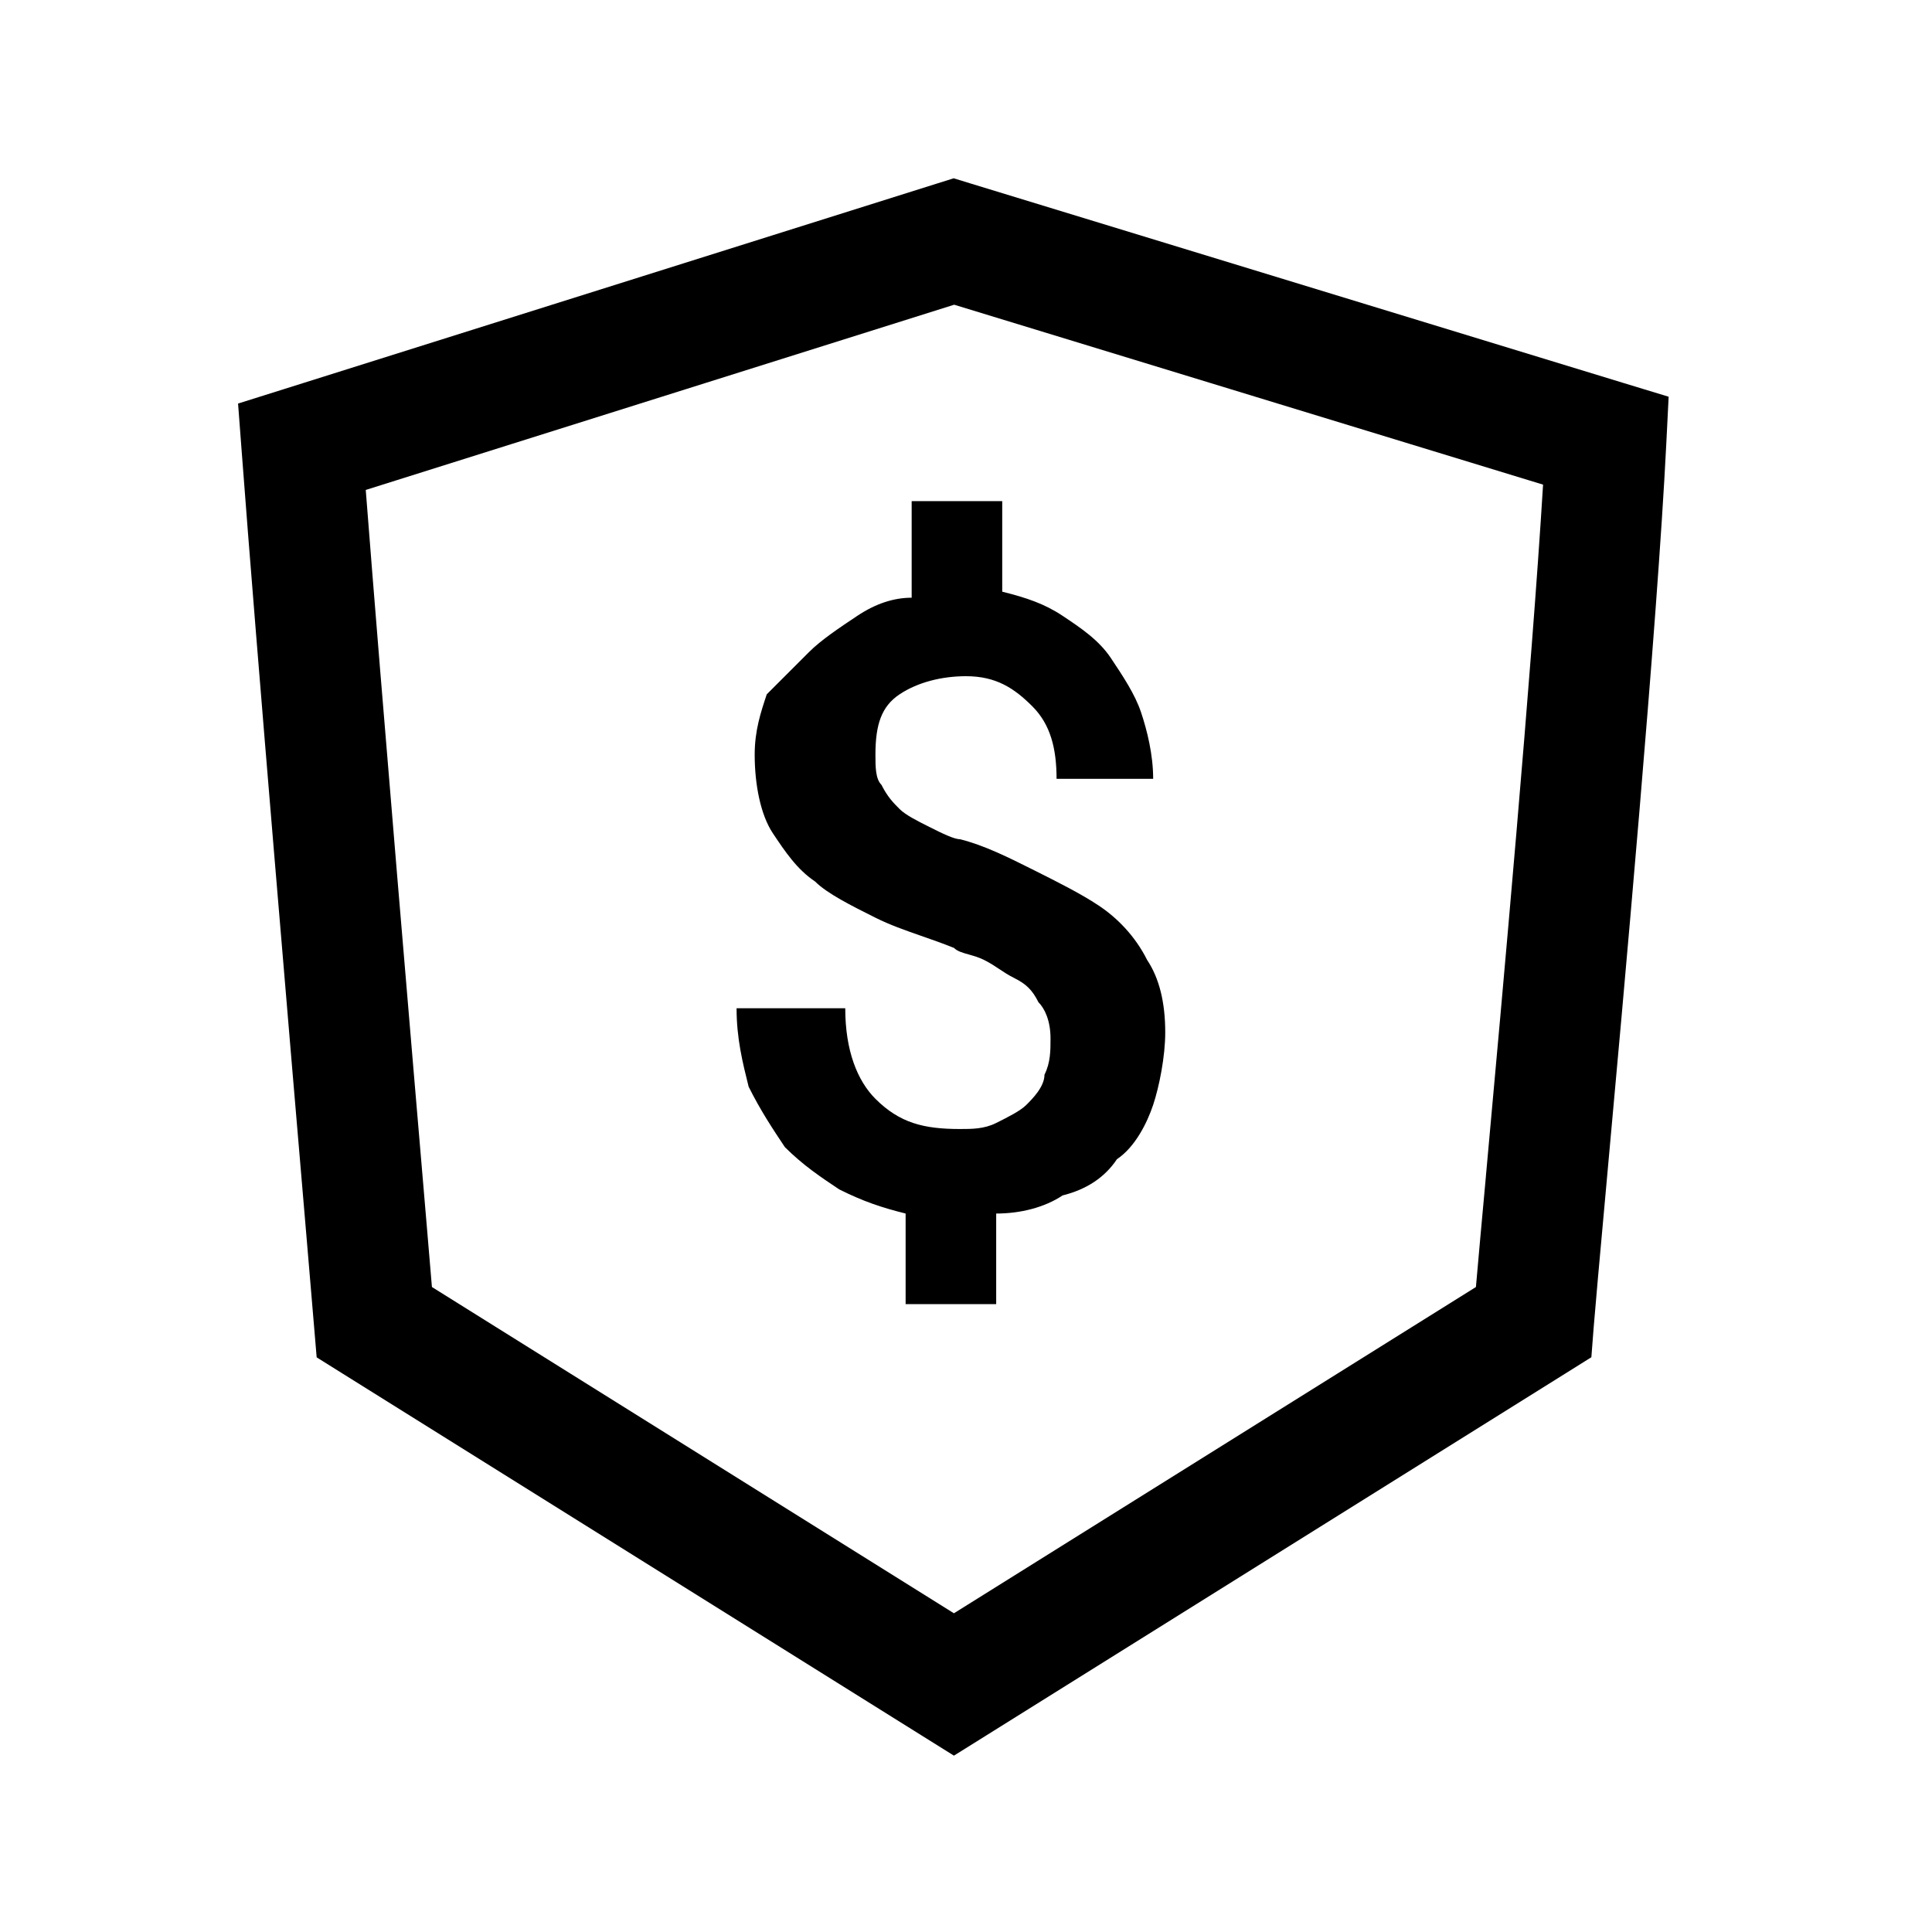 <svg width="32" height="32" viewBox="0 0 32 32" fill="none" xmlns="http://www.w3.org/2000/svg">
<g id="32px/Payment Protection">
<path id="Union" fill-rule="evenodd" clip-rule="evenodd" d="M16.092 3.044L15.796 2.953L15.5 3.046L4.7 6.446L3.943 6.684L4.003 7.475C4.248 10.744 4.826 17.546 5.085 20.585L5.085 20.585L5.085 20.585C5.143 21.27 5.185 21.764 5.203 21.983L5.245 22.482L5.67 22.748L15.27 28.748L15.8 29.079L16.33 28.748L25.93 22.748L26.358 22.48L26.397 21.977C26.421 21.67 26.493 20.872 26.592 19.784L26.592 19.784L26.592 19.784C26.896 16.446 27.448 10.375 27.599 7.35L27.638 6.571L26.892 6.344L16.092 3.044ZM6.058 8.115L15.804 5.047L25.558 8.027C25.367 11.163 24.892 16.391 24.611 19.482L24.611 19.483L24.611 19.486C24.541 20.247 24.484 20.879 24.446 21.317L15.8 26.721L7.154 21.317L7.077 20.403L7.077 20.402C6.837 17.583 6.326 11.578 6.058 8.115ZM17.6 10.2C17.3 10 17 9.9 16.6 9.8V8.3H15.1V9.9C14.8 9.9 14.5 10 14.2 10.2C13.9 10.4 13.6 10.6 13.4 10.8L12.7 11.5C12.6 11.8 12.5 12.1 12.5 12.5C12.5 13 12.6 13.5 12.8 13.8C13 14.1 13.2 14.4 13.5 14.6C13.7 14.8 14.1 15 14.5 15.2C14.742 15.321 14.984 15.405 15.249 15.498C15.421 15.558 15.603 15.621 15.8 15.7C15.856 15.756 15.944 15.781 16.045 15.809C16.125 15.832 16.212 15.856 16.3 15.9C16.4 15.95 16.475 16 16.55 16.05C16.625 16.1 16.7 16.15 16.8 16.2C17 16.3 17.1 16.4 17.2 16.6C17.3 16.7 17.4 16.9 17.4 17.2C17.4 17.4 17.4 17.6 17.3 17.8C17.3 18 17.1 18.2 17 18.3C16.9 18.4 16.7 18.5 16.5 18.6C16.3 18.7 16.1 18.7 15.9 18.7C15.3 18.7 14.9 18.6 14.5 18.2C14.2 17.9 14 17.4 14 16.7H12.2C12.2 17.2 12.3 17.6 12.4 18C12.6 18.4 12.8 18.7 13 19L13 19C13.3 19.3 13.6 19.5 13.9 19.7C14.3 19.9 14.6 20 15 20.1V21.6H16.5V20.1C16.9 20.1 17.3 20 17.6 19.8C18 19.7 18.3 19.5 18.5 19.2C18.8 19 19 18.6 19.1 18.3C19.2 18 19.3 17.5 19.3 17.1C19.3 16.6 19.2 16.2 19 15.9C18.8 15.5 18.5 15.2 18.2 15C17.9 14.8 17.5 14.6 17.1 14.4C16.7 14.2 16.3 14 15.9 13.9C15.8 13.9 15.6 13.8 15.4 13.7L15.4 13.7C15.2 13.6 15 13.5 14.9 13.4C14.8 13.3 14.7 13.2 14.6 13C14.5 12.9 14.5 12.7 14.5 12.5C14.5 12 14.6 11.7 14.9 11.5C15.2 11.3 15.6 11.2 16 11.2C16.5 11.2 16.8 11.4 17.1 11.7C17.4 12 17.5 12.4 17.5 12.9H19.1C19.1 12.5 19 12.1 18.9 11.8C18.8 11.5 18.6 11.2 18.4 10.9L18.4 10.9C18.2 10.6 17.9 10.4 17.6 10.2Z" fill="black"/>
</g>
</svg>
